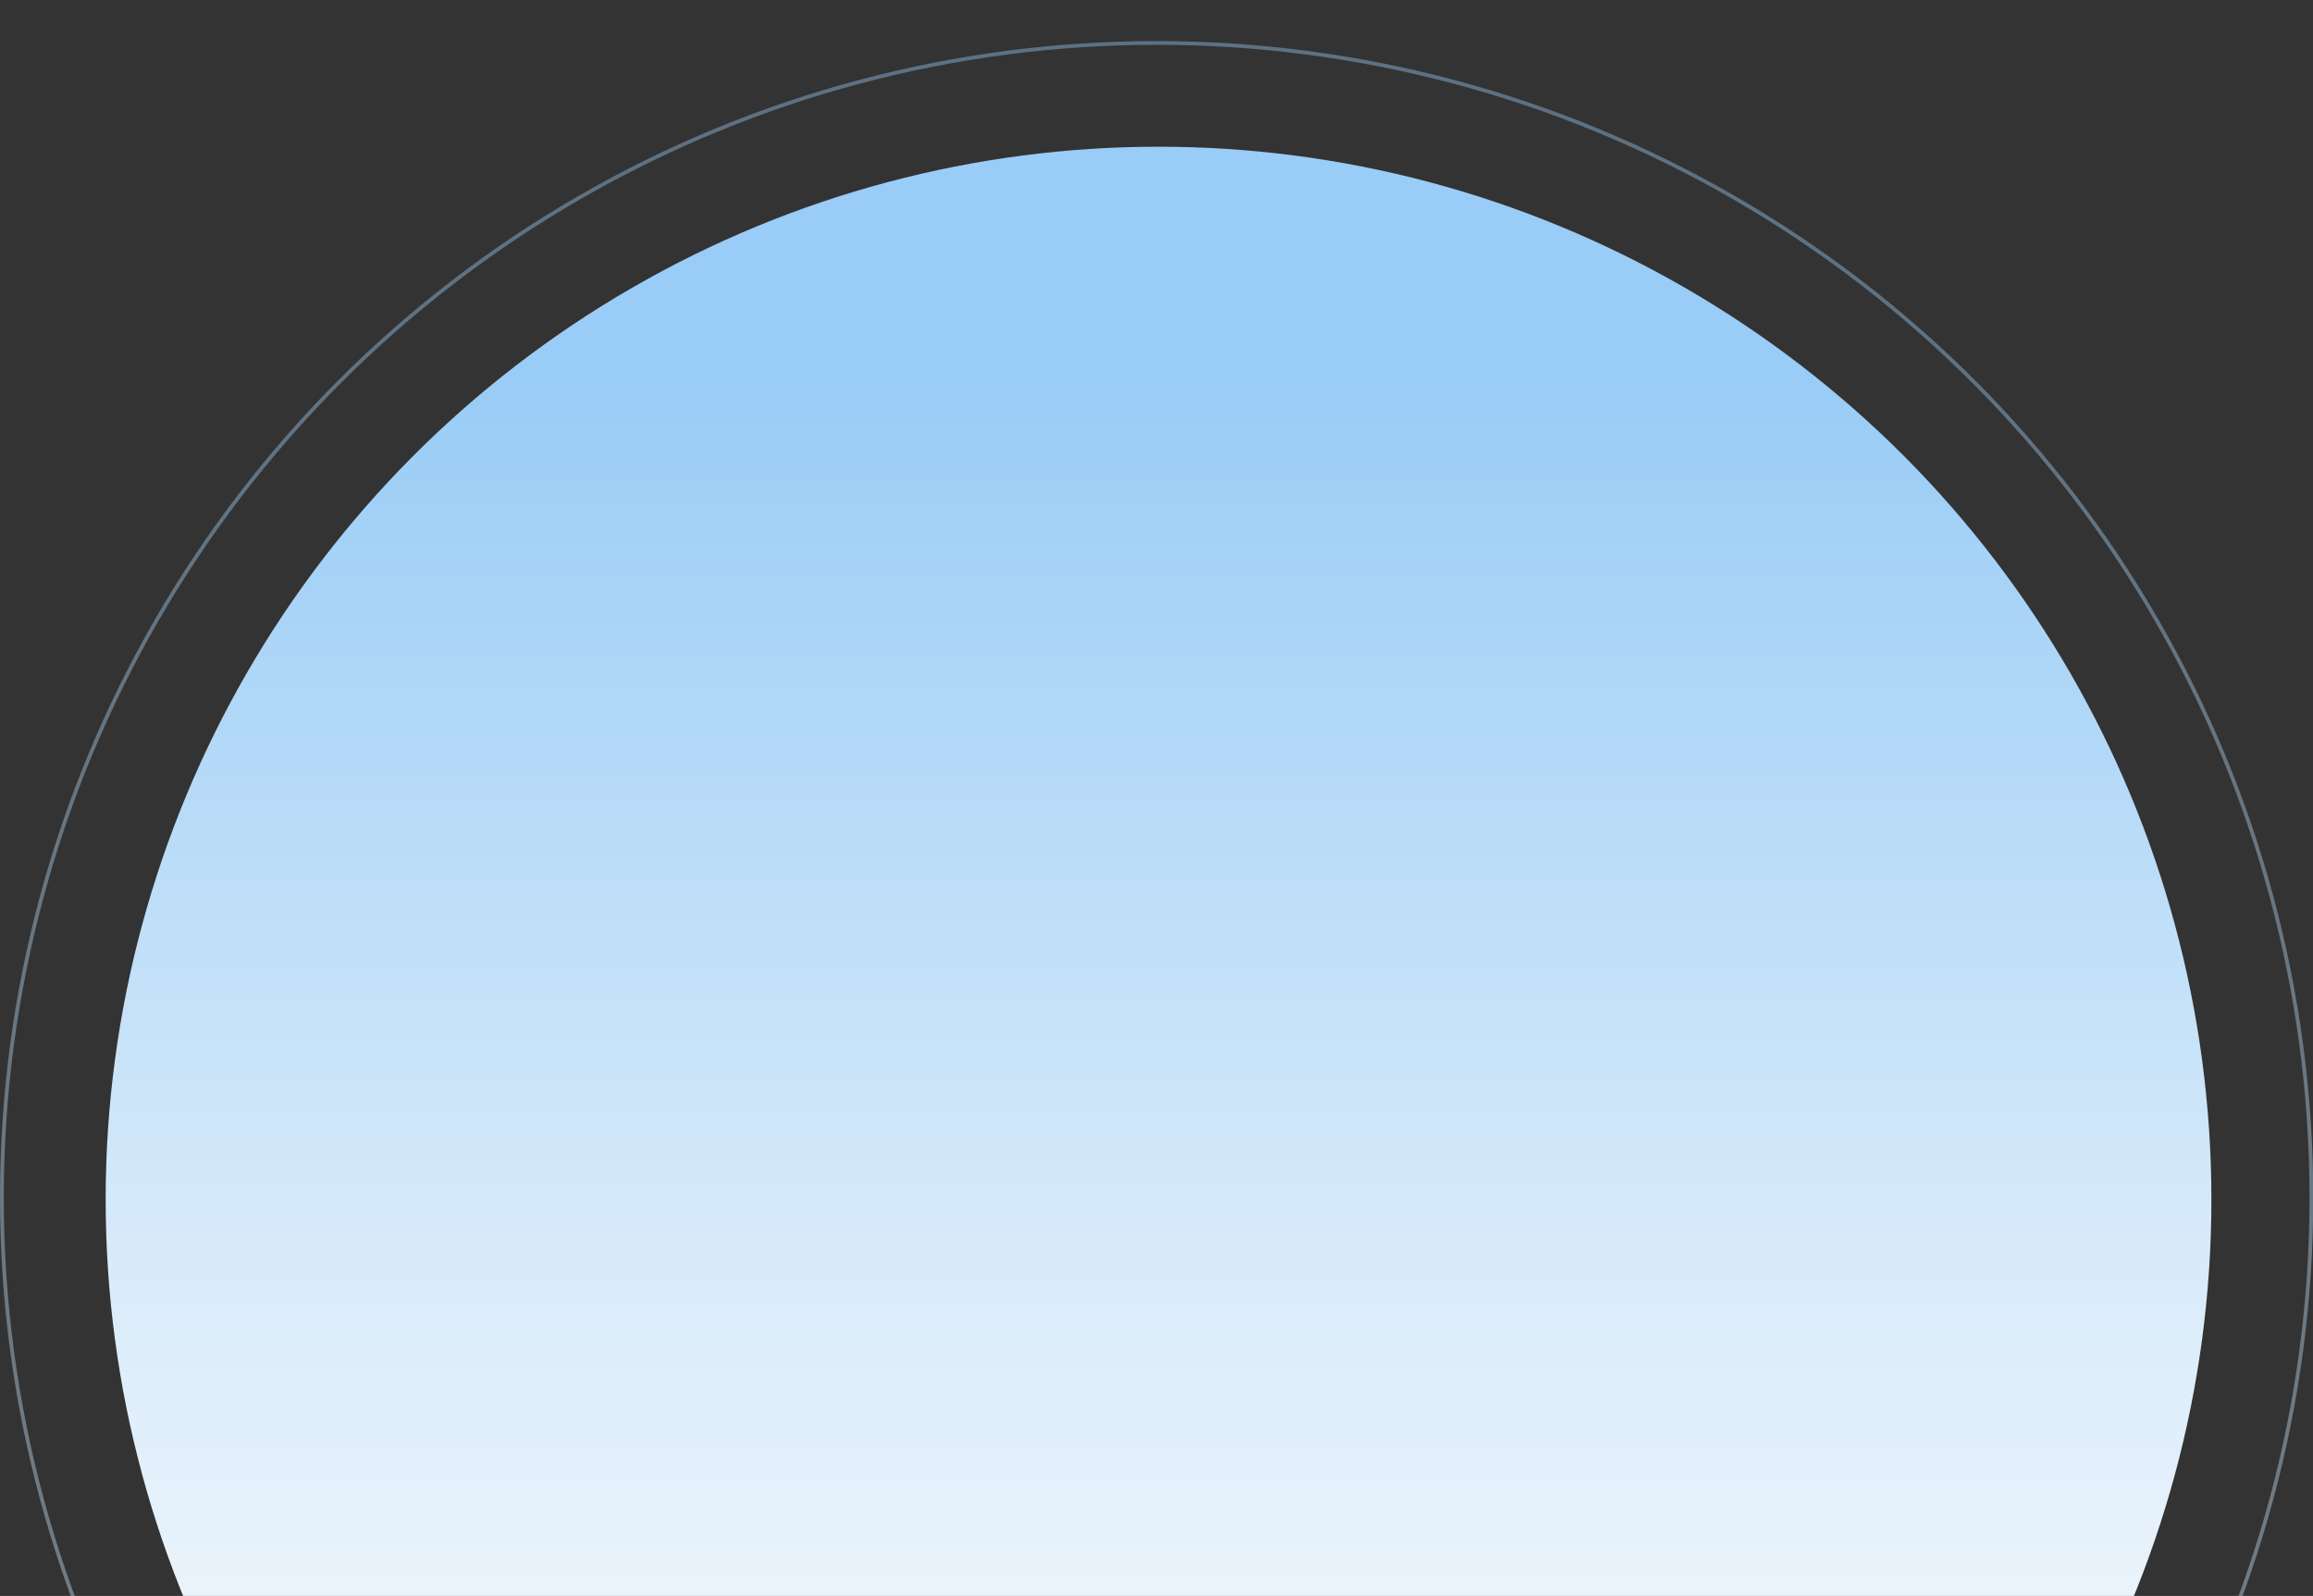 <svg xmlns="http://www.w3.org/2000/svg" width="958" height="661" fill="none"><rect width="100%" height="100%" fill="#333333" stroke="none"/><g clip-path="url(#a)"><circle cx="479.84" cy="496.841" r="436.077" fill="url(#b)"/><circle cx="479.06" cy="496.06" r="478.278" stroke="url(#c)" stroke-width="1.563" opacity=".4"/></g><defs><linearGradient id="b" x1="479.84" x2="479.84" y1="60.764" y2="932.918" gradientUnits="userSpaceOnUse"><stop offset=".113" stop-color="#99CCF6"/><stop offset=".534" stop-color="#D9EBFA"/><stop offset=".878" stop-color="#FDFDFD"/></linearGradient><linearGradient id="c" x1="479.06" x2="479.06" y1="17" y2="975.119" gradientUnits="userSpaceOnUse"><stop offset=".035" stop-color="#9ACDF7"/><stop offset="1" stop-color="#E8F2FA"/></linearGradient><clipPath id="a"><path fill="#fff" d="M0 0h958v661H0z"/></clipPath></defs></svg>